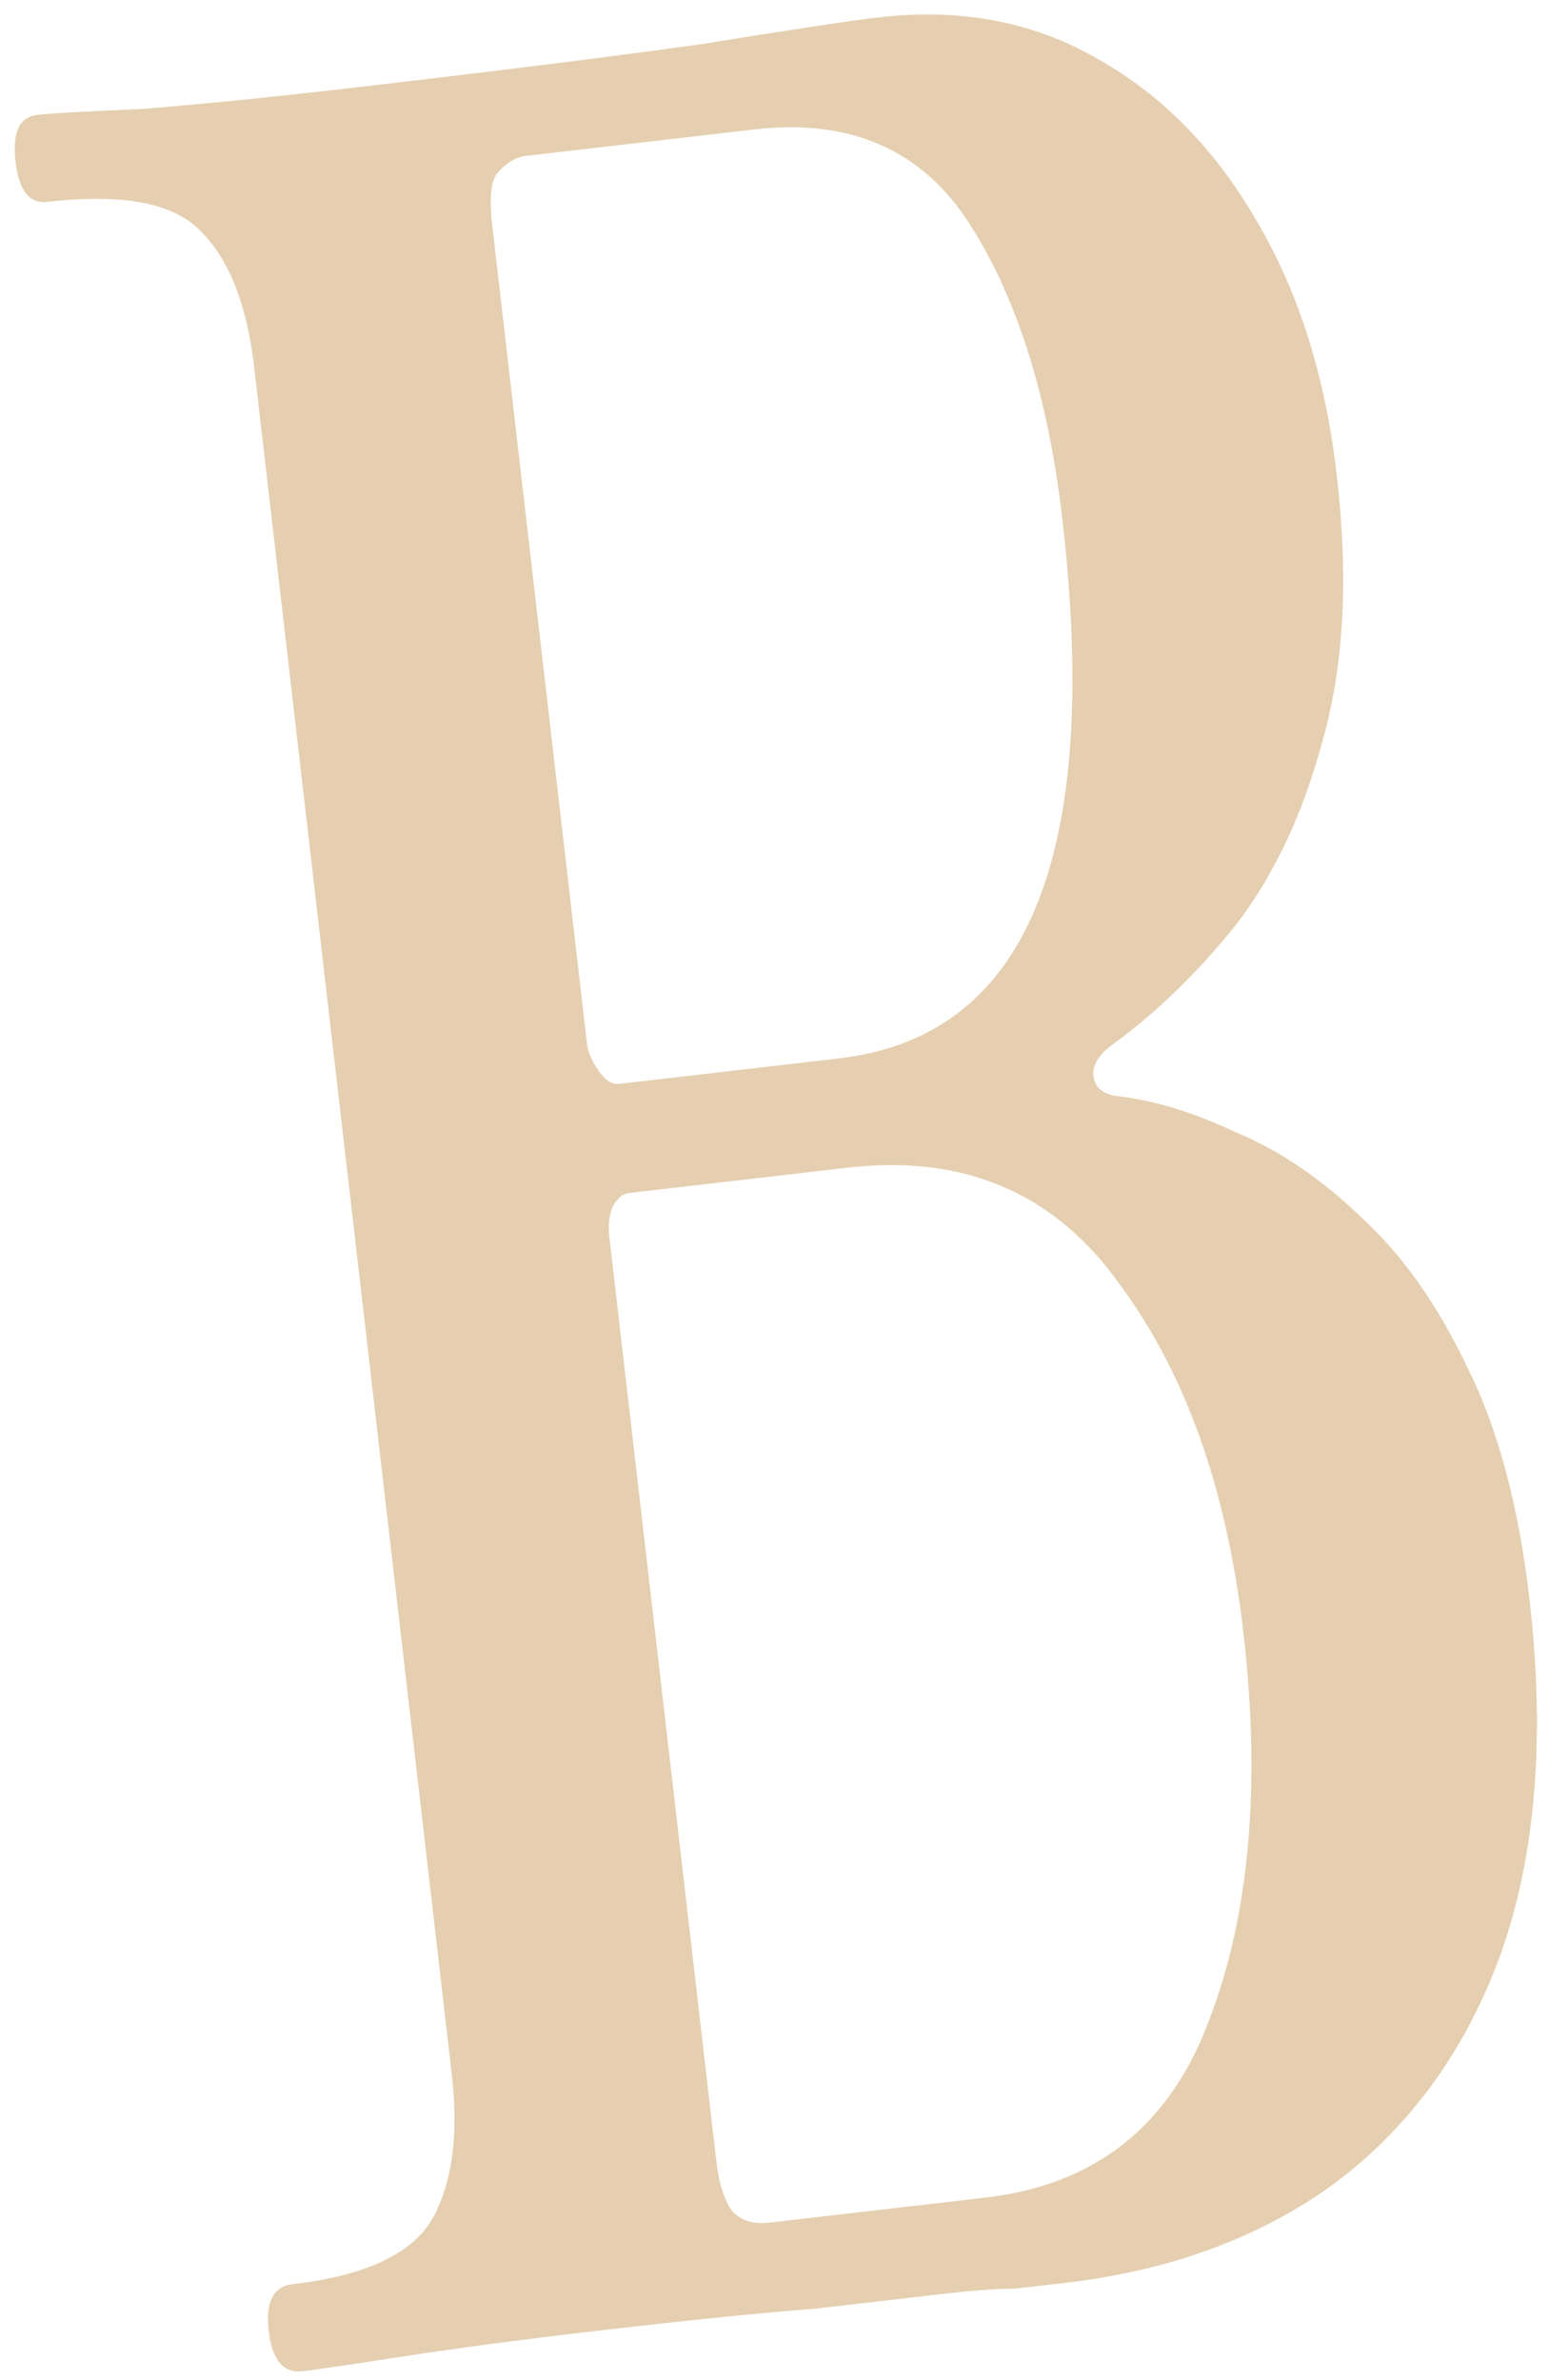 <?xml version="1.0" encoding="UTF-8"?> <svg xmlns="http://www.w3.org/2000/svg" width="86" height="132" viewBox="0 0 86 132" fill="none"><path d="M16.788 131.506C15.723 131.63 15.097 130.887 14.91 129.278C14.724 127.669 15.164 126.803 16.23 126.679C20.189 126.221 22.754 125.05 23.924 123.167C25.082 121.17 25.461 118.447 25.062 114.999L14.101 20.351C13.701 16.903 12.717 14.397 11.146 12.831C9.653 11.257 6.812 10.713 2.624 11.198C1.634 11.312 1.046 10.565 0.86 8.956C0.674 7.347 1.075 6.485 2.065 6.371C2.75 6.291 4.705 6.181 7.93 6.041C11.217 5.777 15.03 5.393 19.37 4.891C27.365 3.965 33.868 3.153 38.88 2.456C43.878 1.645 47.177 1.146 48.776 0.961C53.268 0.441 57.291 1.198 60.844 3.232C64.474 5.258 67.449 8.291 69.769 12.332C72.075 16.258 73.541 20.922 74.167 26.324C74.819 31.956 74.572 36.818 73.425 40.911C72.355 44.995 70.748 48.442 68.605 51.253C66.448 53.949 64.124 56.198 61.632 58.001C60.923 58.548 60.603 59.11 60.669 59.684C60.736 60.259 61.125 60.622 61.837 60.772C63.946 60.994 66.184 61.666 68.552 62.79C70.983 63.79 73.327 65.382 75.587 67.566C77.832 69.635 79.771 72.381 81.401 75.803C83.108 79.216 84.261 83.508 84.86 88.68C85.739 96.266 85.221 102.79 83.308 108.253C81.381 113.601 78.324 117.857 74.138 121.021C70.015 124.061 64.984 125.925 59.045 126.613C58.208 126.71 57.294 126.815 56.304 126.93C55.301 126.93 53.924 127.031 52.173 127.234C50.498 127.428 48.176 127.697 45.206 128.041C42.224 128.269 38.334 128.662 33.537 129.217C29.121 129.729 25.397 130.218 22.365 130.686C19.409 131.145 17.55 131.418 16.788 131.506ZM42.686 123.266L54.678 121.877C60.769 121.172 64.903 117.897 67.081 112.054C69.336 106.202 69.971 99.024 68.986 90.519C68.067 82.589 65.779 76.156 62.121 71.222C58.526 66.164 53.493 64.01 47.021 64.759L34.915 66.161C34.534 66.205 34.218 66.475 33.967 66.97C33.792 67.456 33.737 67.987 33.804 68.561L39.754 119.936C39.874 120.971 40.126 121.815 40.51 122.469C40.971 123.115 41.696 123.38 42.686 123.266ZM34.33 60.114L46.551 58.699C56.982 57.491 61.112 47.52 58.943 28.786C58.157 22.005 56.446 16.554 53.808 12.433C51.17 8.313 47.187 6.561 41.857 7.178L29.18 8.646C28.647 8.708 28.141 9 27.661 9.521C27.244 9.919 27.129 10.922 27.315 12.531L32.566 57.873C32.62 58.332 32.832 58.832 33.203 59.371C33.574 59.911 33.95 60.158 34.33 60.114Z" fill="#E5CFB0"></path></svg> 